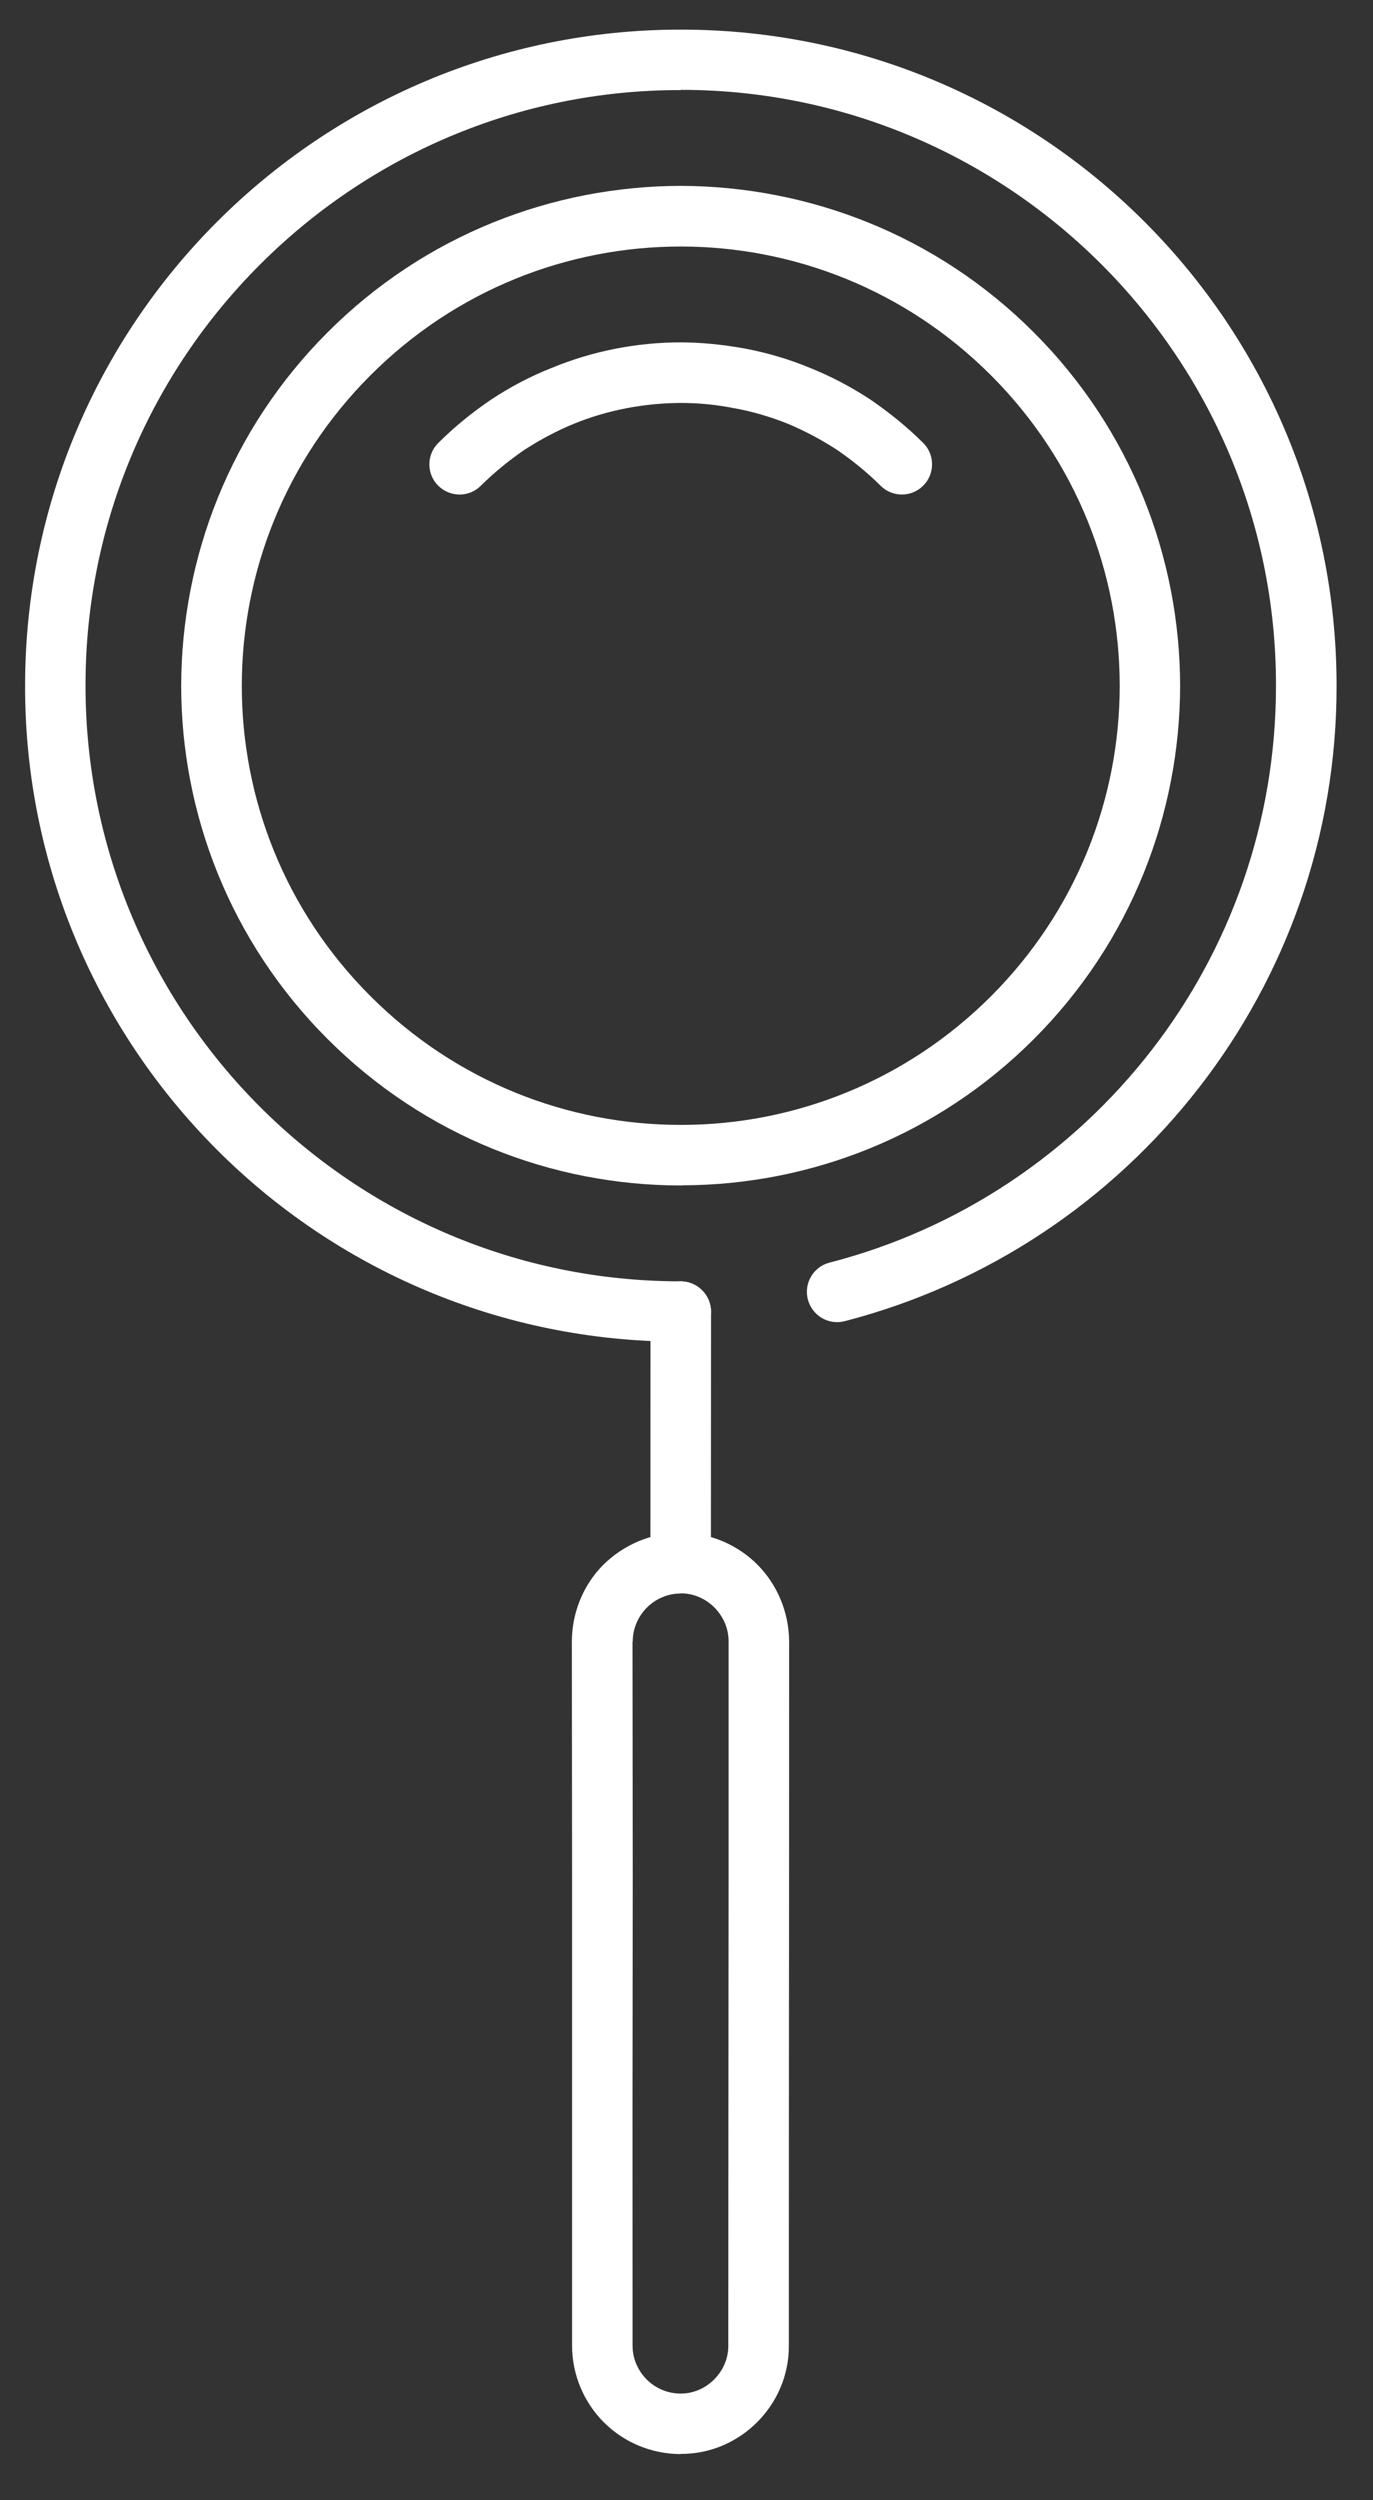 <?xml version="1.0" encoding="utf-8"?>
<!-- Generator: Adobe Illustrator 15.0.0, SVG Export Plug-In . SVG Version: 6.00 Build 0)  -->
<!DOCTYPE svg PUBLIC "-//W3C//DTD SVG 1.1//EN" "http://www.w3.org/Graphics/SVG/1.1/DTD/svg11.dtd">
<svg version="1.1" id="Livello_1" xmlns="http://www.w3.org/2000/svg" xmlns:xlink="http://www.w3.org/1999/xlink" x="0px" y="0px"
	 width="23.52px" height="42.8px" viewBox="0 0 23.52 42.8" enable-background="new 0 0 23.52 42.8" xml:space="preserve">
<rect x="0" y="0" width="23.52" height="42.8" fill="#333333" stroke="none"/>
<g>
	<path fill-rule="evenodd" clip-rule="evenodd" fill="#FFFFFF" d="M16.976,17.055c1.47-1.471,2.205-3.392,2.205-5.315
		s-0.735-3.845-2.205-5.315c-1.47-1.47-3.391-2.204-5.314-2.205C9.737,4.22,7.816,4.954,6.345,6.426
		c-1.469,1.469-2.202,3.389-2.203,5.312c-0.001,1.926,0.734,3.846,2.204,5.315c1.471,1.47,3.391,2.205,5.315,2.204h0.036
		C13.606,19.251,15.518,18.512,16.976,17.055L16.976,17.055z M20.216,11.739c-0.004,2.188-0.836,4.379-2.507,6.05
		c-1.659,1.659-3.829,2.494-6.008,2.502l-0.04,0.003c-2.19-0.002-4.378-0.836-6.049-2.507c-1.671-1.67-2.508-3.862-2.508-6.049
		C3.108,9.55,3.94,7.361,5.611,5.69c1.67-1.671,3.859-2.504,6.05-2.508c2.188,0.006,4.378,0.837,6.048,2.508
		C19.38,7.361,20.212,9.551,20.216,11.739L20.216,11.739z M20.216,11.739"/>
	<path fill-rule="evenodd" clip-rule="evenodd" fill="#FFFFFF" d="M14.47,22.617c-0.281,0.072-0.56-0.097-0.632-0.376
		c-0.069-0.273,0.095-0.557,0.374-0.627c2.222-0.572,4.151-1.876,5.518-3.64c1.333-1.72,2.129-3.887,2.128-6.235
		c0.004-2.816-1.141-5.364-2.986-7.21c-1.847-1.847-4.395-2.991-7.207-2.991l-0.003,0.004c-2.816-0.004-5.364,1.142-7.21,2.989
		c-1.846,1.845-2.99,4.392-2.987,7.207c0,2.812,1.143,5.363,2.989,7.21c1.846,1.846,4.395,2.988,7.208,2.987
		c0.282,0.001,0.518,0.234,0.518,0.518c-0.004,0.289-0.234,0.52-0.521,0.515c-3.104,0-5.912-1.255-7.941-3.284
		c-2.032-2.033-3.293-4.845-3.288-7.944c0-3.104,1.257-5.912,3.288-7.943c2.032-2.032,4.843-3.291,7.945-3.29
		c3.104,0,5.911,1.257,7.943,3.289c2.033,2.032,3.29,4.841,3.29,7.944c0.003,2.585-0.876,4.971-2.35,6.87
		C19.04,20.554,16.916,21.984,14.47,22.617L14.47,22.617z M14.47,22.617"/>
	<path fill-rule="evenodd" clip-rule="evenodd" fill="#FFFFFF" d="M15.816,7.584c0.201,0.201,0.201,0.528-0.001,0.73
		c-0.201,0.201-0.529,0.203-0.73,0.001c-0.239-0.237-0.492-0.44-0.75-0.616c-0.276-0.18-0.56-0.328-0.854-0.451
		c-0.284-0.111-0.582-0.202-0.892-0.258l-0.031-0.005c-0.285-0.058-0.593-0.087-0.897-0.087c-0.622,0.003-1.246,0.119-1.824,0.354
		c-0.29,0.118-0.578,0.271-0.85,0.446C8.729,7.875,8.476,8.078,8.236,8.316c-0.2,0.201-0.528,0.199-0.73-0.002
		c-0.201-0.201-0.201-0.528,0-0.729c0.276-0.276,0.586-0.527,0.905-0.743c0.332-0.22,0.68-0.402,1.038-0.543
		c0.709-0.293,1.466-0.438,2.212-0.438c0.357,0.001,0.724,0.038,1.088,0.104l0.038,0.007c0.362,0.07,0.727,0.176,1.086,0.325
		c0.356,0.142,0.704,0.324,1.037,0.543C15.229,7.058,15.54,7.309,15.816,7.584L15.816,7.584z M15.816,7.584"/>
	<path fill-rule="evenodd" clip-rule="evenodd" fill="#FFFFFF" d="M11.143,22.453c0-0.283,0.234-0.517,0.519-0.518
		c0.282,0.001,0.518,0.234,0.518,0.518l-0.002,4.188c0.002,0.282-0.229,0.513-0.517,0.517c-0.286-0.004-0.518-0.235-0.519-0.518
		L11.143,22.453z M11.143,22.453"/>
	<path fill-rule="evenodd" clip-rule="evenodd" fill="#FFFFFF" d="M11.661,26.239L11.661,26.239c0.505,0,0.977,0.208,1.312,0.544
		s0.54,0.804,0.545,1.313l-0.001,4.021l-0.003,4.017l-0.001,4.02c0.004,0.512-0.209,0.978-0.544,1.312
		c-0.336,0.336-0.799,0.545-1.309,0.542l-0.004,0.003c-0.511-0.003-0.978-0.209-1.313-0.545S9.8,40.662,9.8,40.154v-8.041
		l-0.004-4.018c0.004-0.511,0.208-0.977,0.543-1.312C10.684,26.447,11.146,26.24,11.661,26.239L11.661,26.239z M11.661,27.276
		l-0.004,0.003c-0.224,0-0.431,0.096-0.574,0.239c-0.149,0.149-0.243,0.354-0.244,0.579l-0.004,0.004l0.004,4.015l-0.004,4.019
		l0.001,4.02c0,0.225,0.093,0.429,0.242,0.579c0.148,0.148,0.355,0.241,0.579,0.241c0.224,0.001,0.427-0.092,0.577-0.242
		s0.243-0.354,0.242-0.577l0.002-4.021l0.003-4.016v-4.021c0-0.225-0.094-0.43-0.242-0.579C12.09,27.37,11.885,27.275,11.661,27.276
		L11.661,27.276z M11.661,27.276"/>
</g>
</svg>
